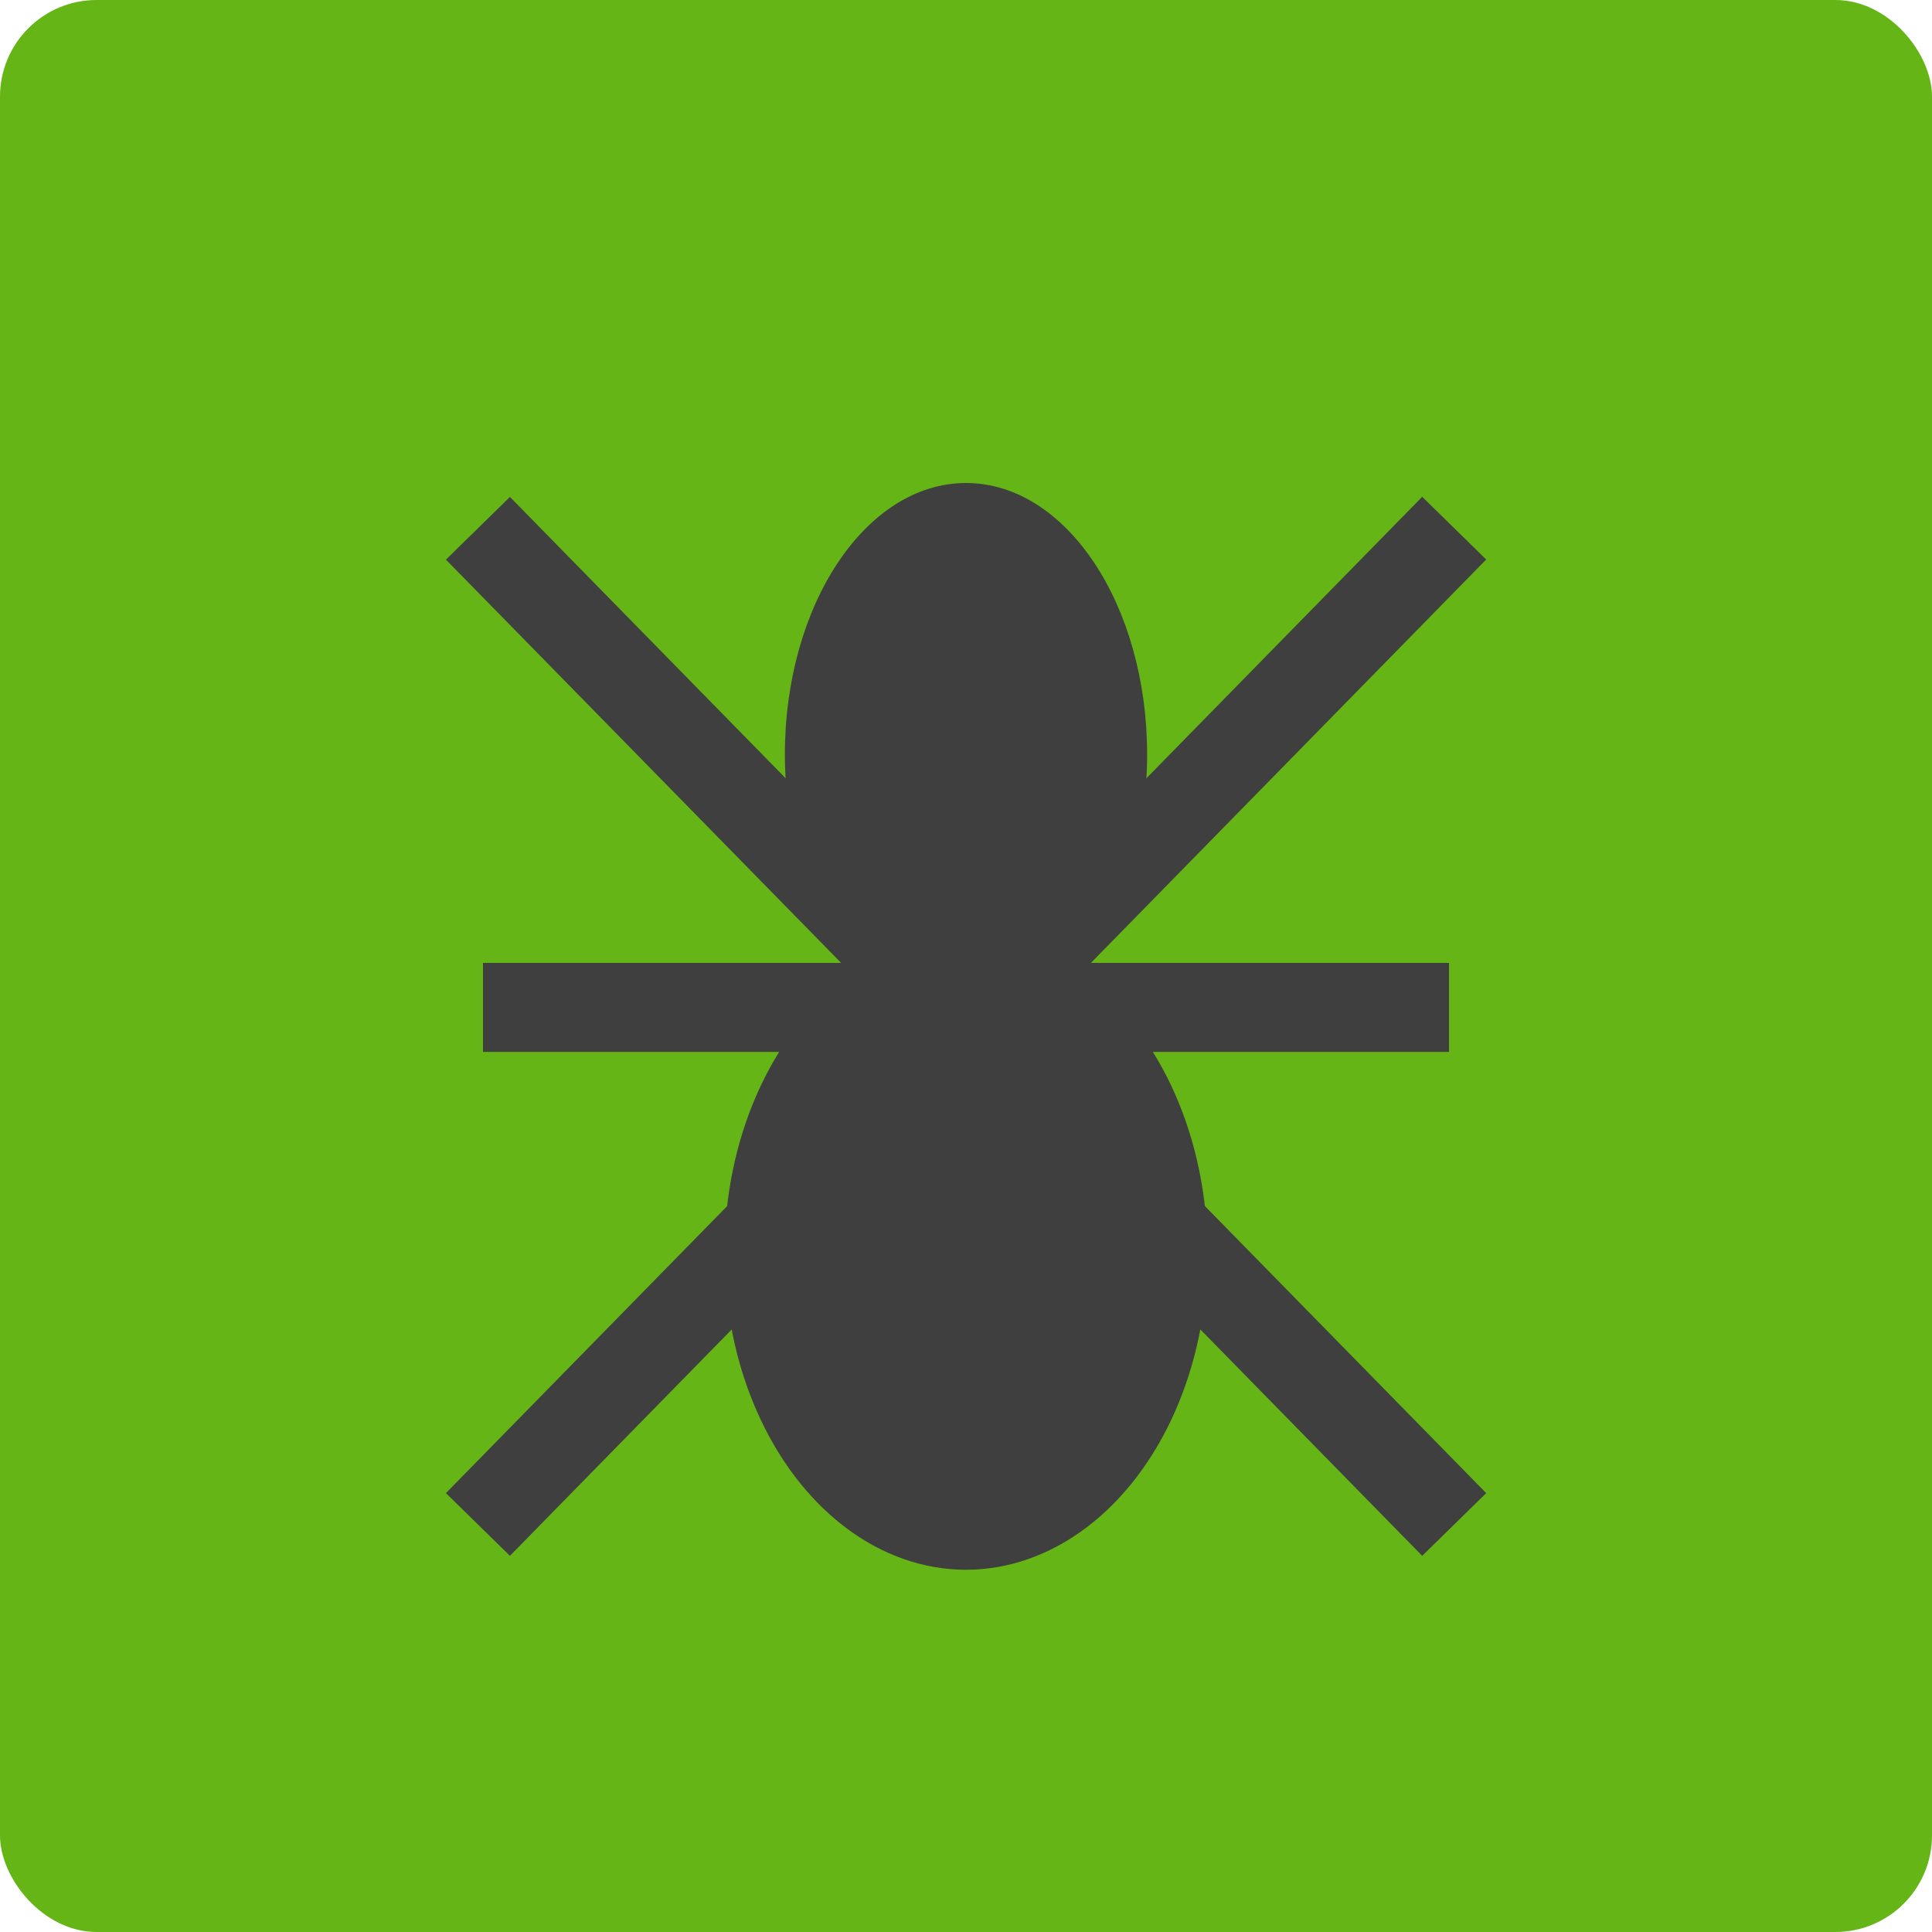 <svg xmlns="http://www.w3.org/2000/svg" width="16" height="16" version="1">
 <rect style="fill:#64b515" width="16" height="16" x="0" y="0" rx=".8" ry=".8"/>
 <path style="fill:#3f3f3f;fill-rule:evenodd;stroke:#3f3f3f;stroke-width:0.737px" d="m 4,8.343 h 8"/>
 <path style="fill:#3f3f3f;fill-rule:evenodd;stroke:#3f3f3f;stroke-width:0.742px" d="m 3.958,12.625 8.085,-8.251"/>
 <path style="fill:#3f3f3f;fill-rule:evenodd;stroke:#3f3f3f;stroke-width:0.742px" d="M 12.043,12.625 3.958,4.375"/>
 <ellipse style="fill:#3f3f3f" cx="8" cy="6.25" rx="1.5" ry="2.25"/>
 <ellipse style="fill:#3f3f3f" cx="8" cy="10.375" rx="2" ry="2.625"/>
</svg>
